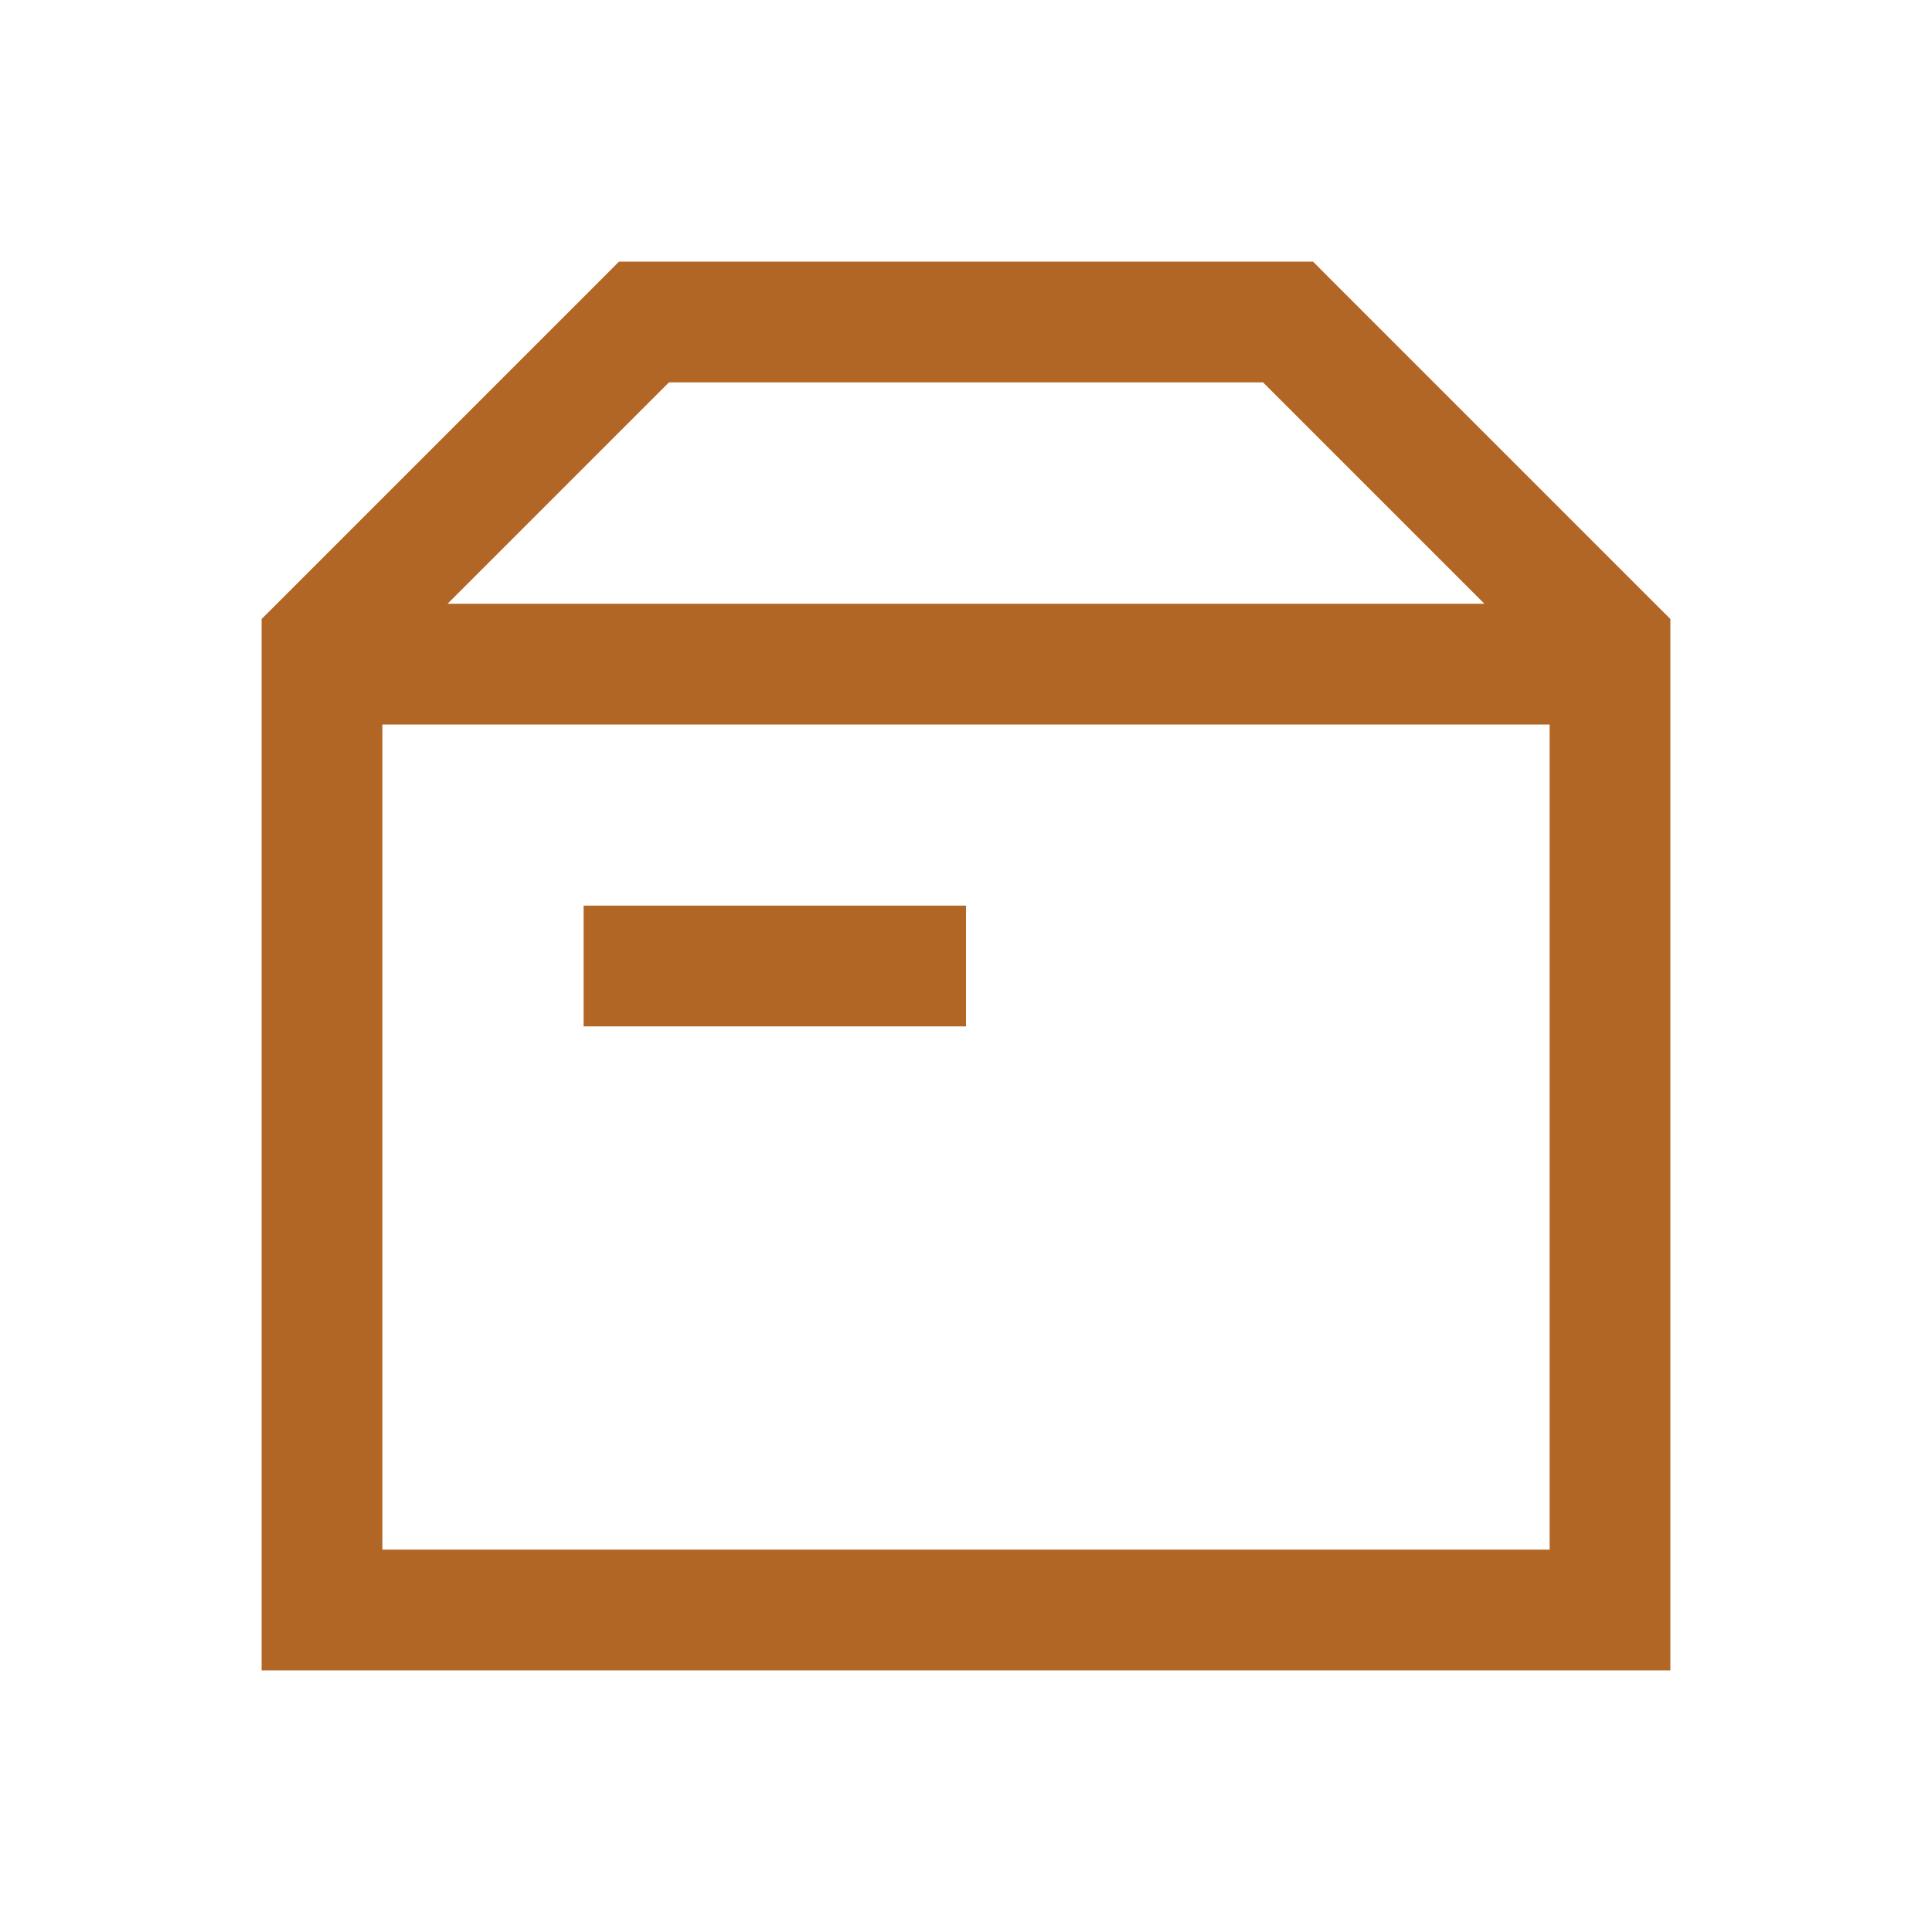 <svg width="24" height="24" viewBox="0 0 24 24" fill="none" xmlns="http://www.w3.org/2000/svg">
<path d="M4 8L3.47 7.47L3.25 7.689V8H4ZM20 8H20.75V7.689L20.53 7.47L20 8ZM20 20V20.75H20.75V20H20ZM4 20H3.25V20.75H4V20ZM8 4V3.25H7.689L7.47 3.47L8 4ZM16 4L16.53 3.47L16.311 3.25H16V4ZM8 11.25H7.25V12.75H8V11.25ZM19.25 8V20H20.75V8H19.25ZM20 19.25H4V20.75H20V19.25ZM4.75 20V8H3.25V20H4.75ZM4.53 8.53L8.53 4.53L7.47 3.47L3.47 7.47L4.53 8.53ZM8 4.75H16V3.25H8V4.75ZM15.47 4.53L19.47 8.53L20.53 7.47L16.53 3.47L15.47 4.53ZM8 12.75H12V11.25H8V12.75ZM4 9L20 9V7.5L4 7.5L4 9Z" fill="#B16625"/>
</svg>
